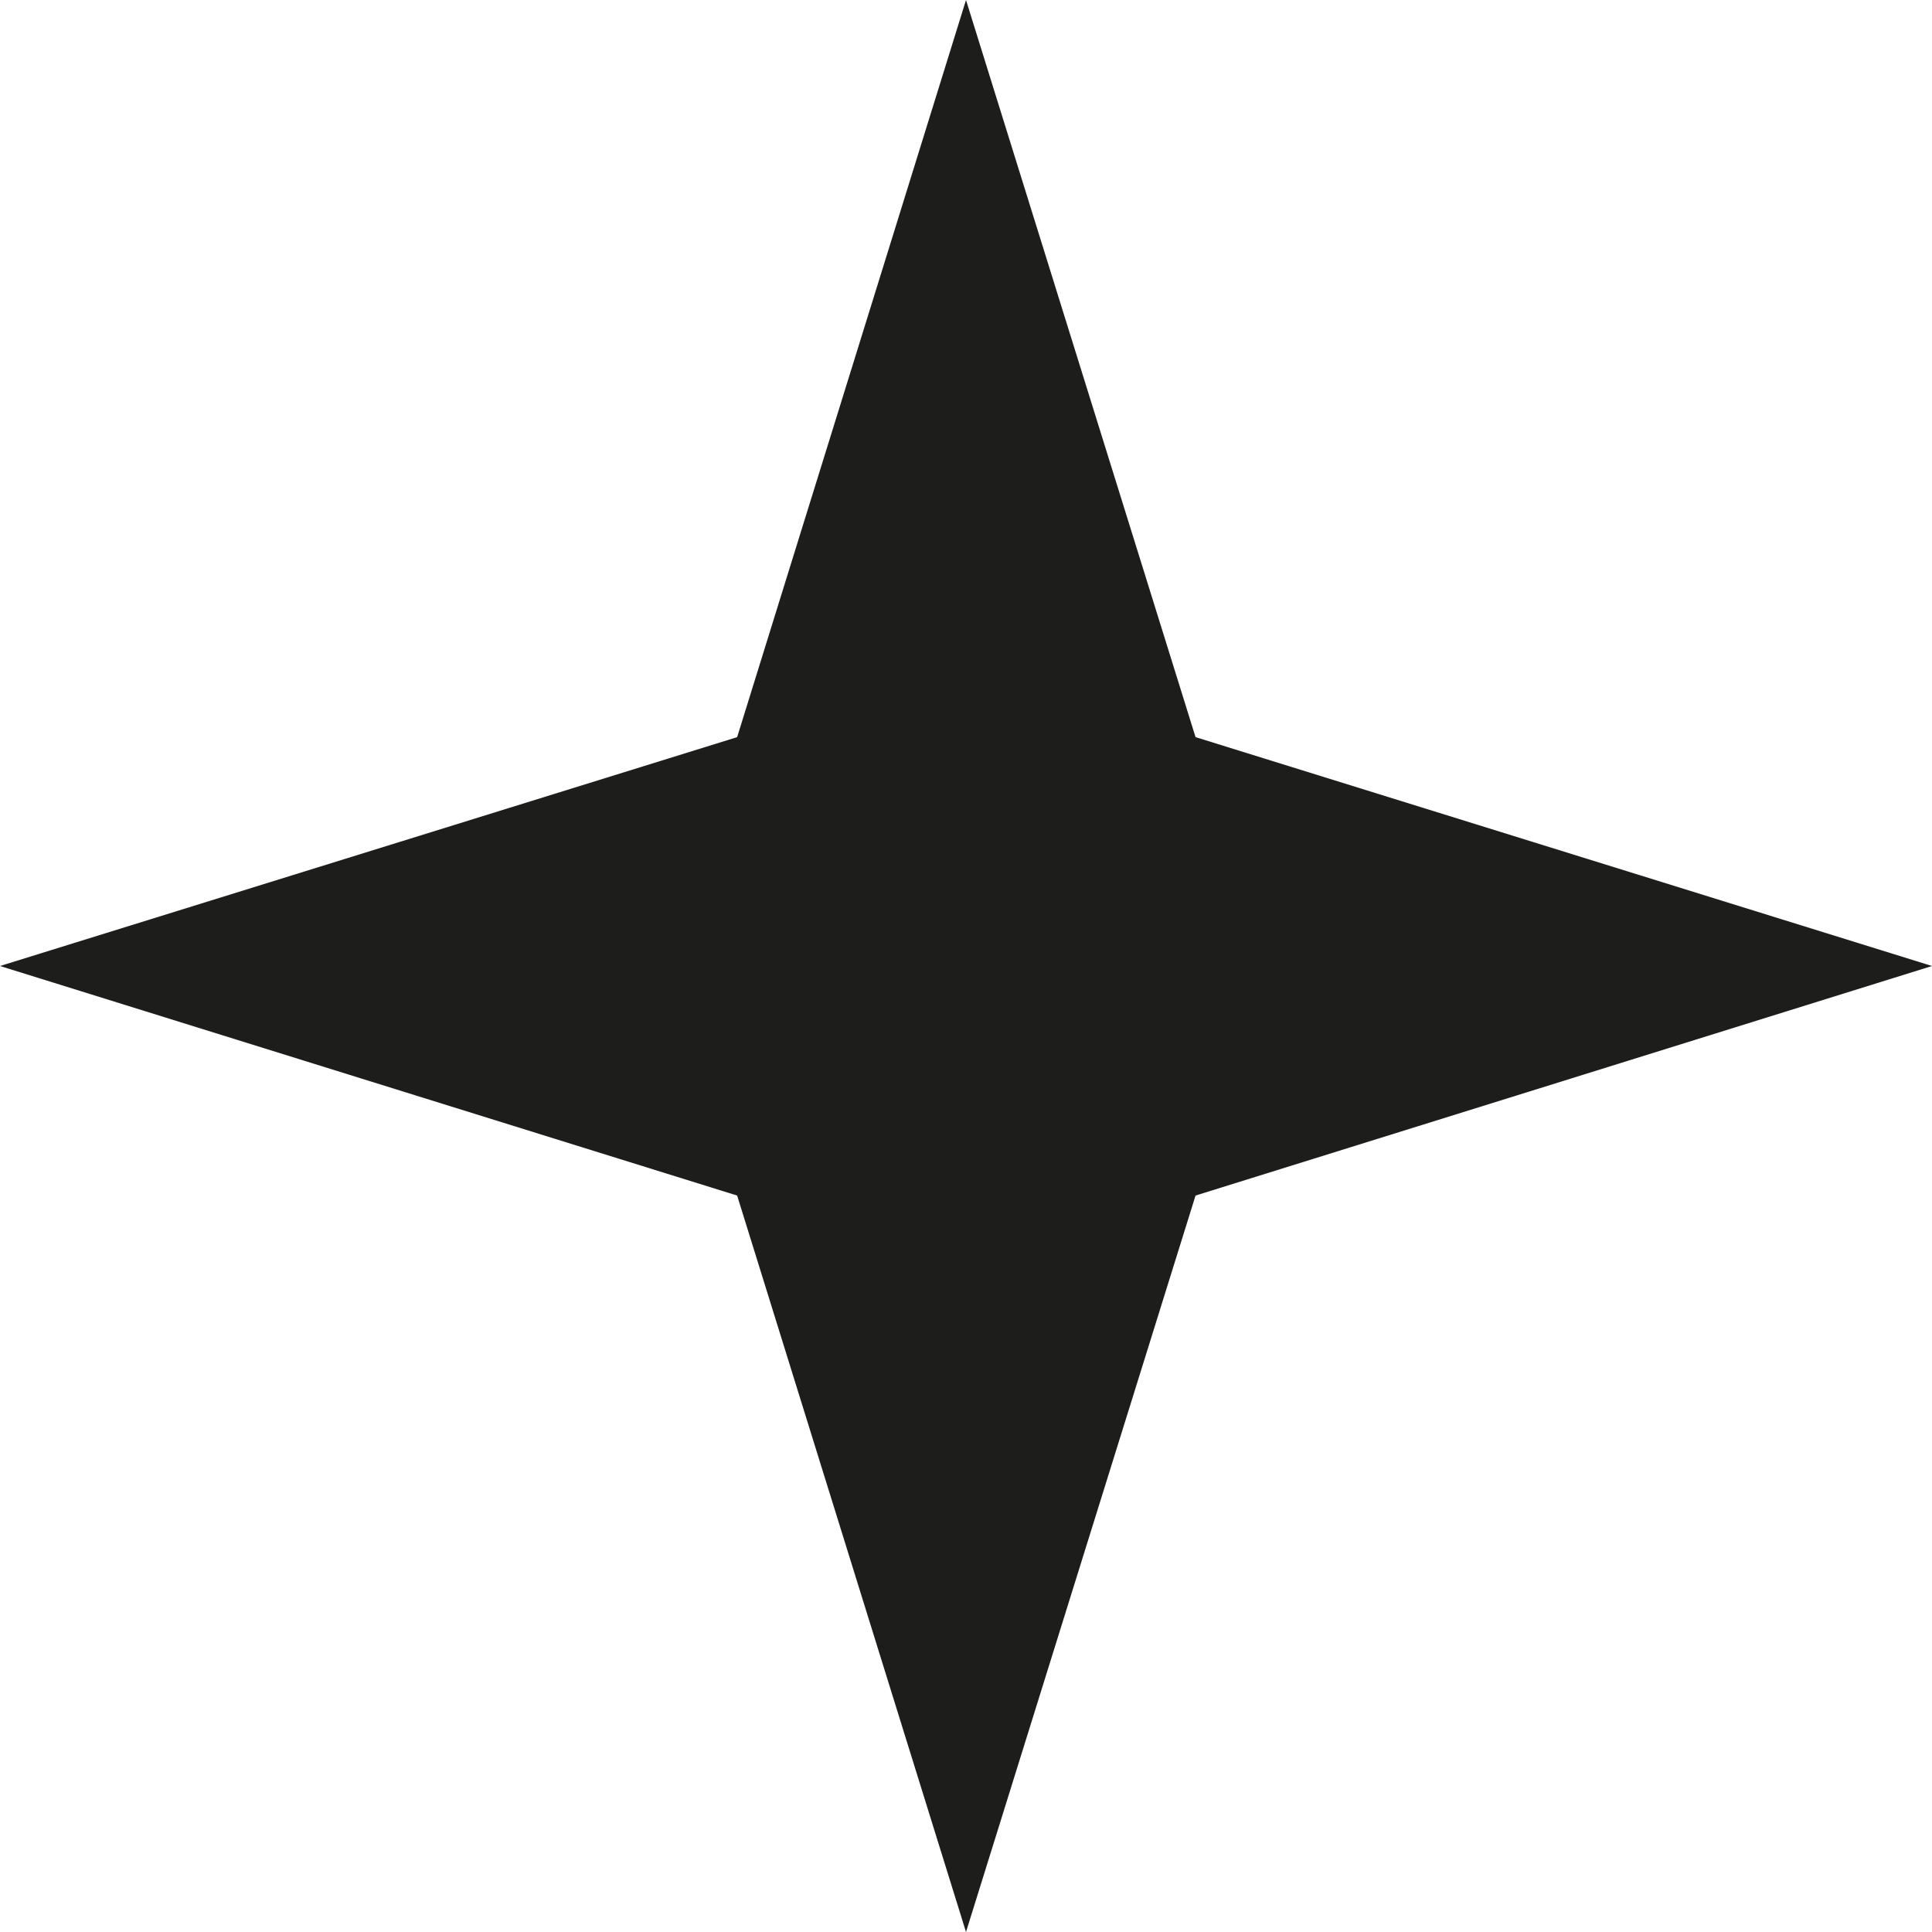 <?xml version="1.0" encoding="UTF-8"?>
<svg data-bbox="0 0 28.28 28.28" viewBox="0 0 28.28 28.28" xmlns="http://www.w3.org/2000/svg" data-type="color">
    <g>
        <path fill="#1d1d1b" d="m14.14 0 3.36 10.79 10.78 3.35L17.5 17.5l-3.36 10.78-3.35-10.78L0 14.14l10.79-3.35L14.14 0z" data-color="1"/>
    </g>
</svg>
